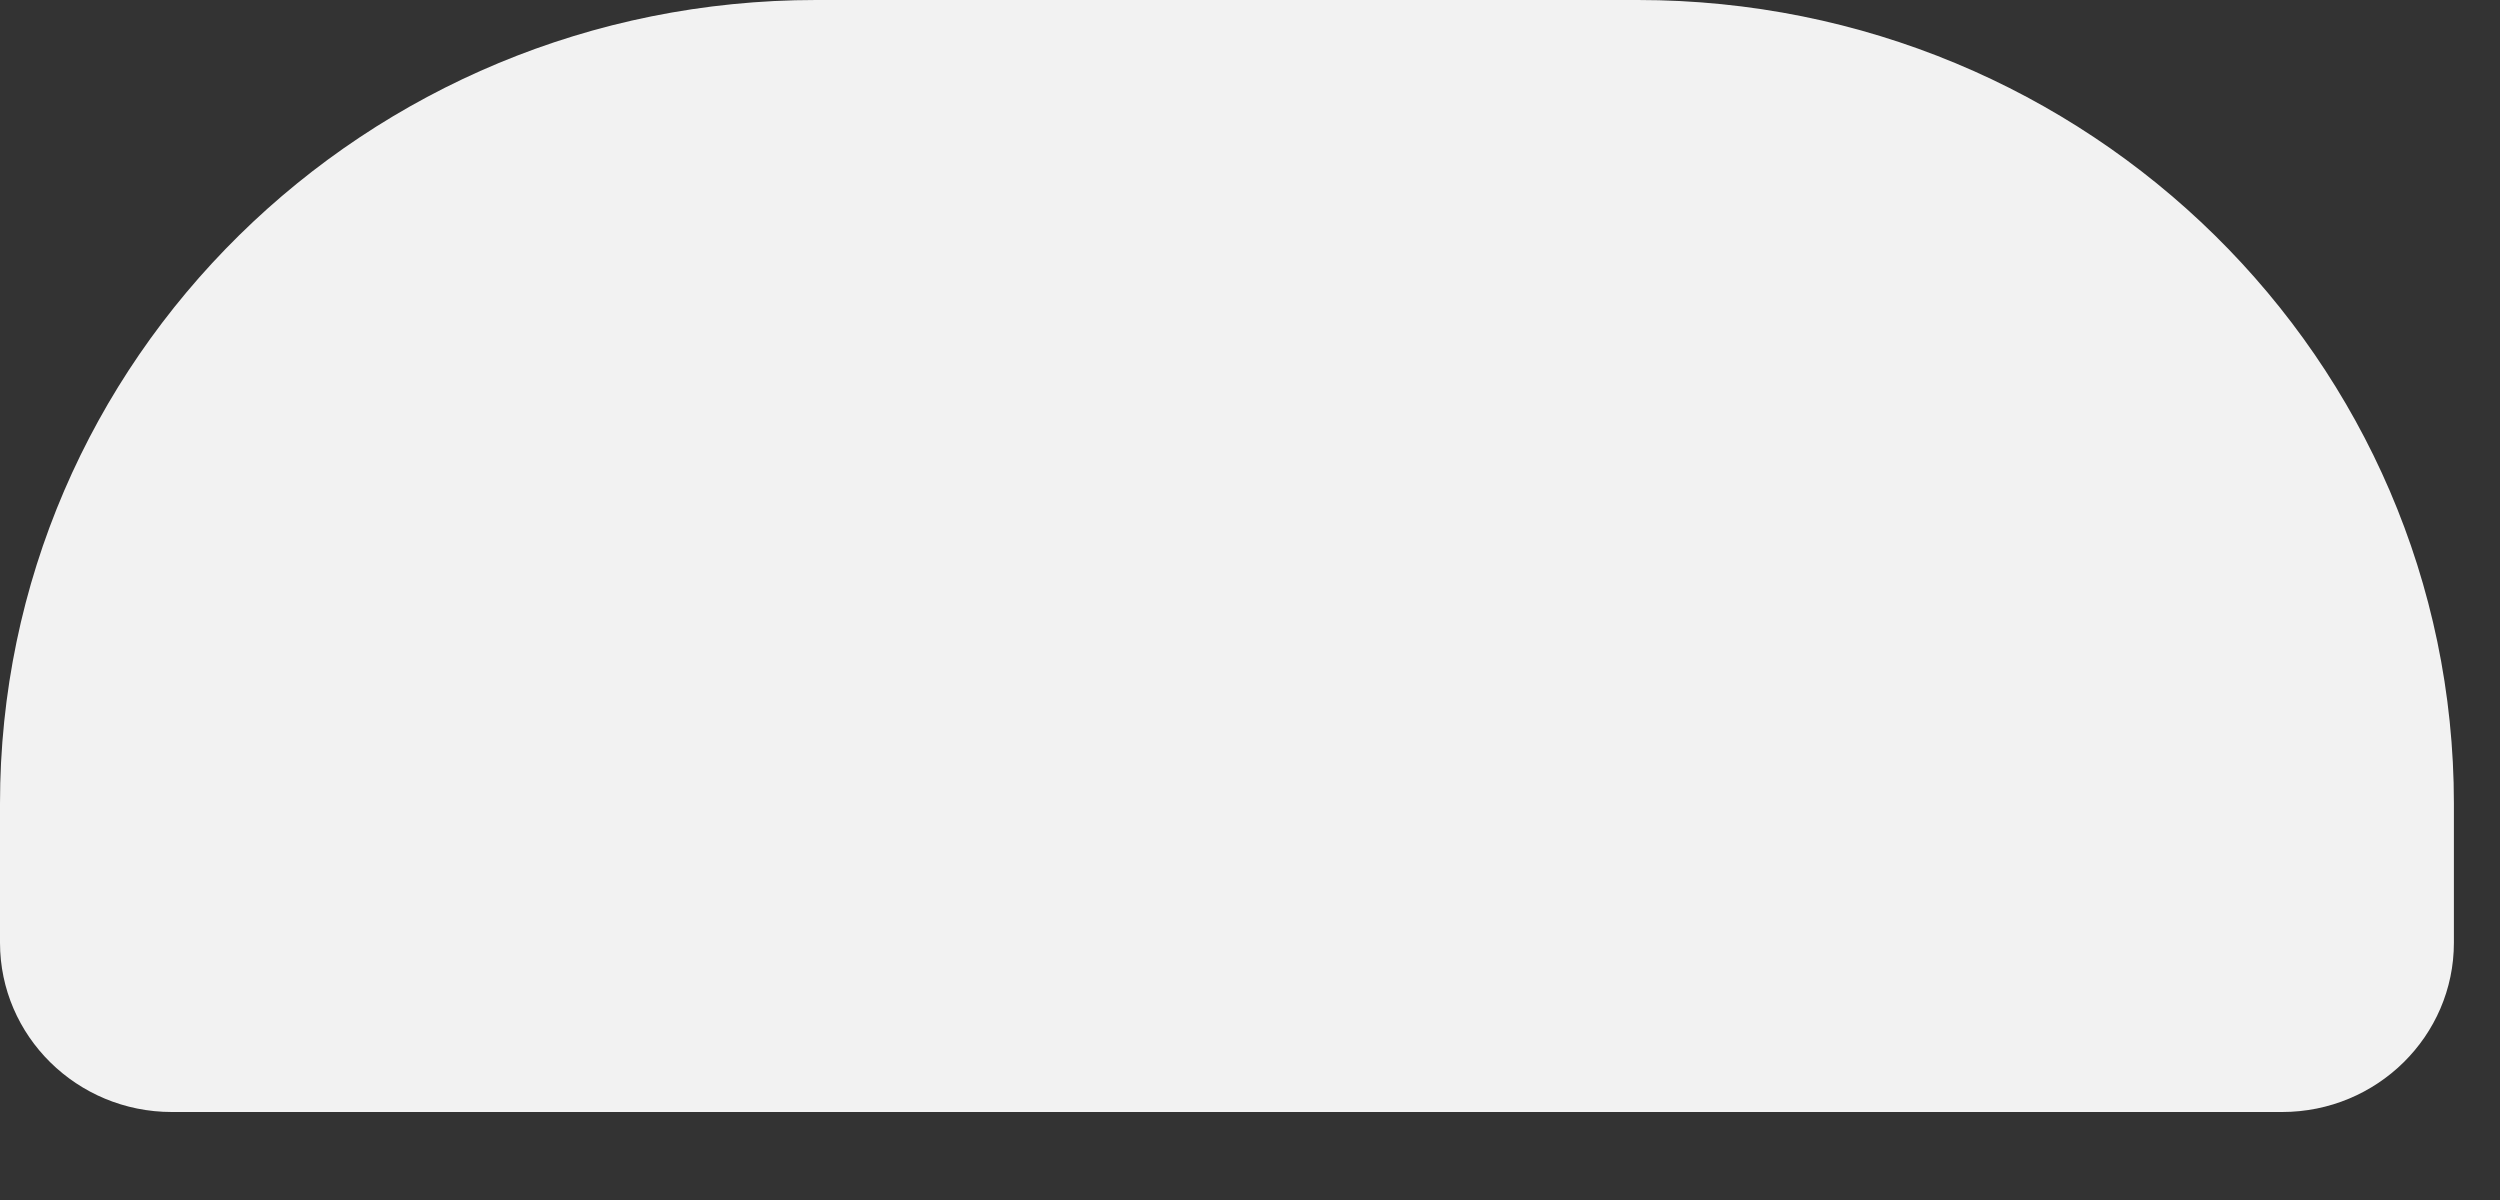 <?xml version="1.0" encoding="UTF-8"?>
<svg xmlns="http://www.w3.org/2000/svg" width="25" height="12" viewBox="0 0 25 12" fill="none">
  <rect x="0" y="0" width="25" height="12" fill="#333333" stroke="none"/>
  <path d="M16.378 0H8.161C3.654 0 0 3.598 0 8.037V9.427C0 10.361 0.77 11.12 1.718 11.12H22.821C23.77 11.12 24.539 10.361 24.539 9.427V8.036C24.539 3.598 20.885 0 16.378 0Z" fill="#F2F2F2"></path>
</svg>
